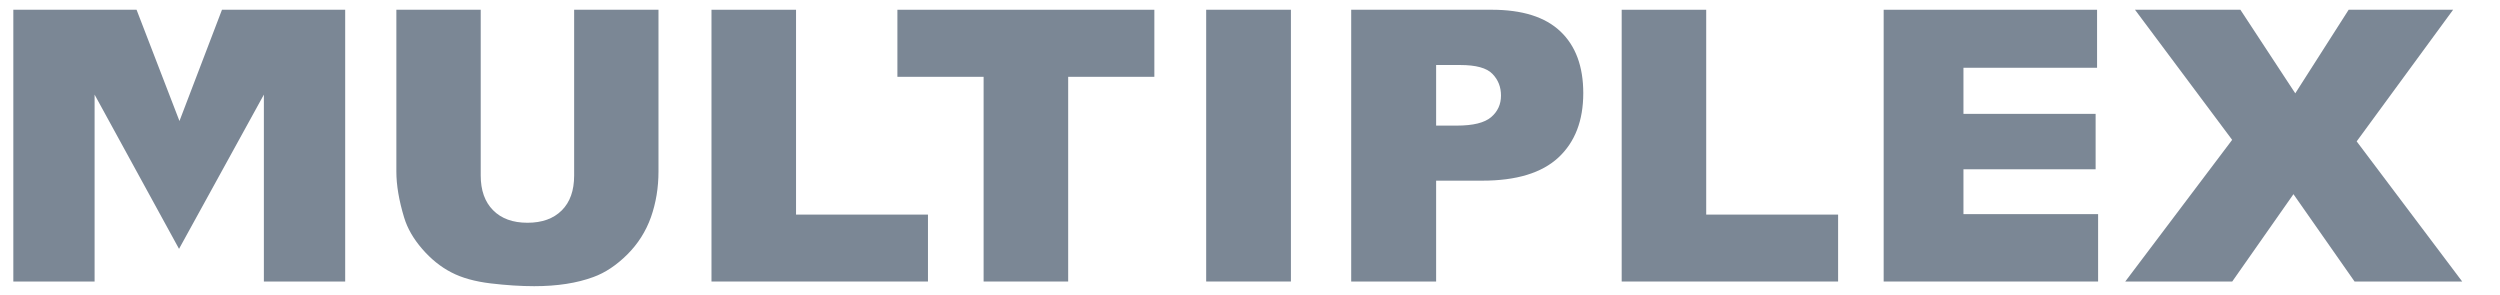 <?xml version="1.0" encoding="UTF-8"?> <svg xmlns="http://www.w3.org/2000/svg" width="178" height="21" viewBox="0 0 178 21" fill="none"><g id="upload.wikimedia.org_wikipedia_commons_b_b5_Multiplex_%28company%29_logo.svg-0 1" clip-path="url(#clip0_3535_7378)"><g id="layer1"><g id="g3669"><path id="path3436" d="M15.805 0.694L12.778 8.617L9.723 0.694H0.949V20.043H6.735V6.737L12.747 17.719L18.788 6.737V20.043H24.577V0.694H15.805Z" fill="#7B8795"></path><path id="path3448" d="M40.879 0.695H46.884V12.22C46.884 13.365 46.704 14.446 46.349 15.46C45.986 16.477 45.423 17.364 44.659 18.124C43.892 18.883 43.092 19.42 42.248 19.725C41.078 20.158 39.677 20.376 38.034 20.376C37.089 20.376 36.058 20.311 34.936 20.178C33.813 20.043 32.878 19.784 32.128 19.39C31.374 19.001 30.684 18.444 30.06 17.723C29.435 17.002 29.007 16.257 28.776 15.495C28.403 14.263 28.221 13.173 28.221 12.22V0.695H34.227V12.496C34.227 13.55 34.519 14.378 35.108 14.968C35.695 15.565 36.512 15.86 37.557 15.86C38.594 15.86 39.407 15.568 39.994 14.984C40.585 14.398 40.879 13.57 40.879 12.496V0.695Z" fill="#7B8795"></path><path id="path3452" d="M50.658 0.695H56.678V15.279H66.071V20.044H50.658V0.695Z" fill="#7B8795"></path><path id="path3456" d="M63.895 0.695H82.19V5.469H76.054V20.044H70.033V5.469H63.895V0.695Z" fill="#7B8795"></path><path id="path3458" d="M85.88 0.694H91.913V20.043H85.88V0.694Z" fill="#7B8795"></path><path id="path3462" d="M102.252 8.943H103.723C104.885 8.943 105.694 8.744 106.167 8.343C106.637 7.941 106.871 7.43 106.871 6.803C106.871 6.196 106.672 5.682 106.261 5.26C105.857 4.837 105.087 4.629 103.964 4.629H102.252V8.943ZM96.205 0.694H106.207C108.388 0.694 110.017 1.206 111.103 2.239C112.188 3.268 112.729 4.733 112.729 6.632C112.729 8.587 112.141 10.116 110.959 11.215C109.777 12.314 107.969 12.863 105.542 12.863H102.252V20.043H96.205V0.694Z" fill="#7B8795"></path><path id="path3466" d="M115.464 0.695H121.482V15.279H130.873V20.044H115.464V0.695Z" fill="#7B8795"></path><path id="path3470" d="M134.117 0.695H149.311V4.825H139.798V8.107H149.208V12.053H139.798V15.246H149.385V20.044H134.117V0.695Z" fill="#7B8795"></path><path id="path3474" d="M152.012 0.695H159.516L163.423 6.645L167.224 0.695H174.661L167.795 10.066L175.308 20.044H167.645L163.294 13.826L158.935 20.044H151.318L158.929 9.958L152.012 0.695Z" fill="#7B8795"></path></g></g></g><defs><clipPath id="clip0_3535_7378"><rect width="177" height="21" fill="white" transform="translate(0.25)"></rect></clipPath></defs></svg> 